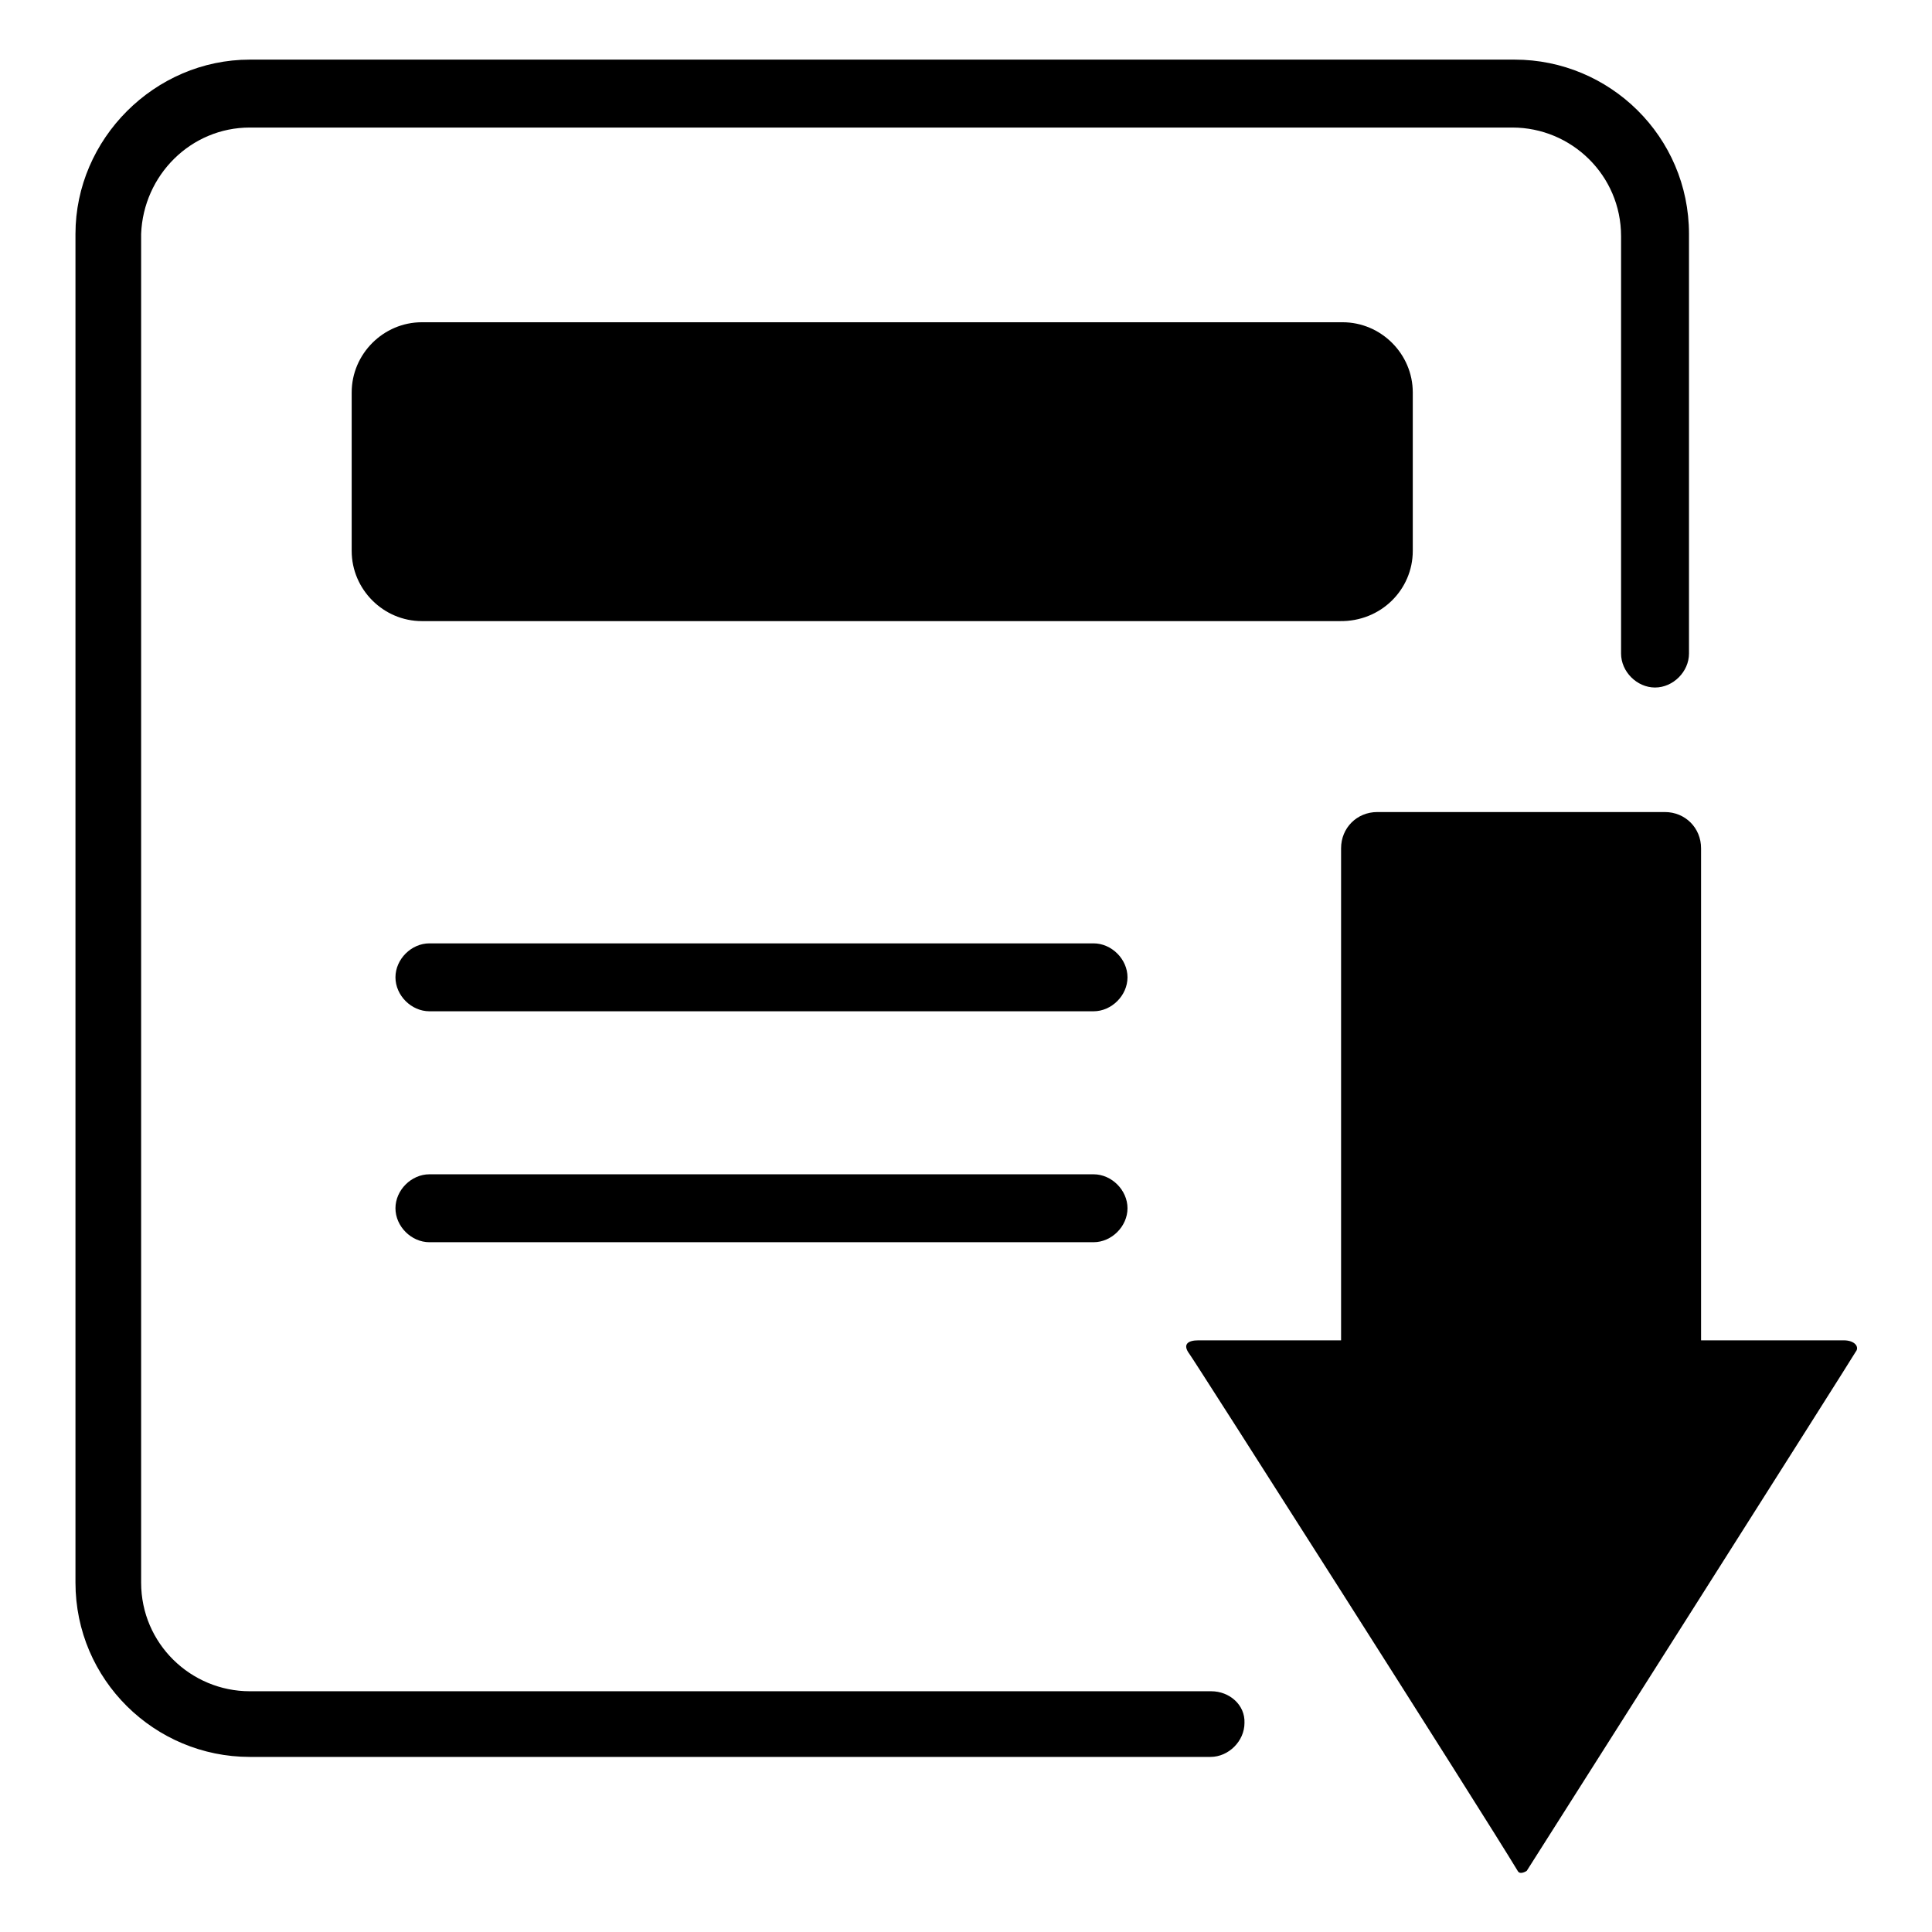 <?xml version="1.0" encoding="utf-8"?>
<!-- Svg Vector Icons : http://www.onlinewebfonts.com/icon -->
<!DOCTYPE svg PUBLIC "-//W3C//DTD SVG 1.1//EN" "http://www.w3.org/Graphics/SVG/1.1/DTD/svg11.dtd">
<svg version="1.1" xmlns="http://www.w3.org/2000/svg" xmlns:xlink="http://www.w3.org/1999/xlink" x="0px" y="0px" viewBox="0 0 256 256" enable-background="new 0 0 256 256" xml:space="preserve">
<g><g><path fill="#000000" d="M244.3,177.6c-0.3,0-8.1,0-18.9,0v-65.2c0-2.7-2.1-4.8-4.8-4.8h-38.1c-2.7,0-4.8,2.1-4.8,4.8v65.2c-10.8,0-18.6,0-18.9,0c-1.5,0-2.1,0.6-1.2,1.8c0.3,0.3,38.8,60.7,43.5,68.5c0.3,0.6,1.2,0,1.2,0s43.3-68.2,43.6-68.8C246.4,178.5,245.8,177.6,244.3,177.6z"/><path fill="#000000" d="M144.9,125h-88c-2.4,0-4.5,2.1-4.5,4.5c0,2.4,2.1,4.5,4.5,4.5h88c2.4,0,4.5-2.1,4.5-4.5C149.4,127.1,147.3,125,144.9,125z"/><path fill="#000000" d="M144.9,155.6h-88c-2.4,0-4.5,2.1-4.5,4.5c0,2.4,2.1,4.5,4.5,4.5h88c2.4,0,4.5-2.1,4.5-4.5C149.4,157.7,147.3,155.6,144.9,155.6z"/><path fill="#000000" d="M160.5,224.1H33.1c-7.8,0-14.4-6.3-14.4-14.4V31c0.3-7.8,6.6-14.1,14.4-14.1h167.3c7.8,0,14.4,6.3,14.4,14.4v55.3c0,2.4,2.1,4.5,4.5,4.5s4.5-2.1,4.5-4.5V31c0-12.9-10.5-23.1-23.1-23.1H33.1C20.5,7.9,10,18.4,10,31v178.7c0,12.9,10.5,23.1,23.1,23.1h127.3c2.4,0,4.5-2.1,4.5-4.5C165,225.9,162.9,224.1,160.5,224.1z"/><path fill="#000000" d="M187.2,73V52c0-5.1-4.2-9.3-9.3-9.3H55.9c-5.1,0-9.3,4.2-9.3,9.3v21c0,5.1,4.2,9.3,9.3,9.3h121.6C183,82.4,187.2,78.1,187.2,73z"/></g></g>
</svg>